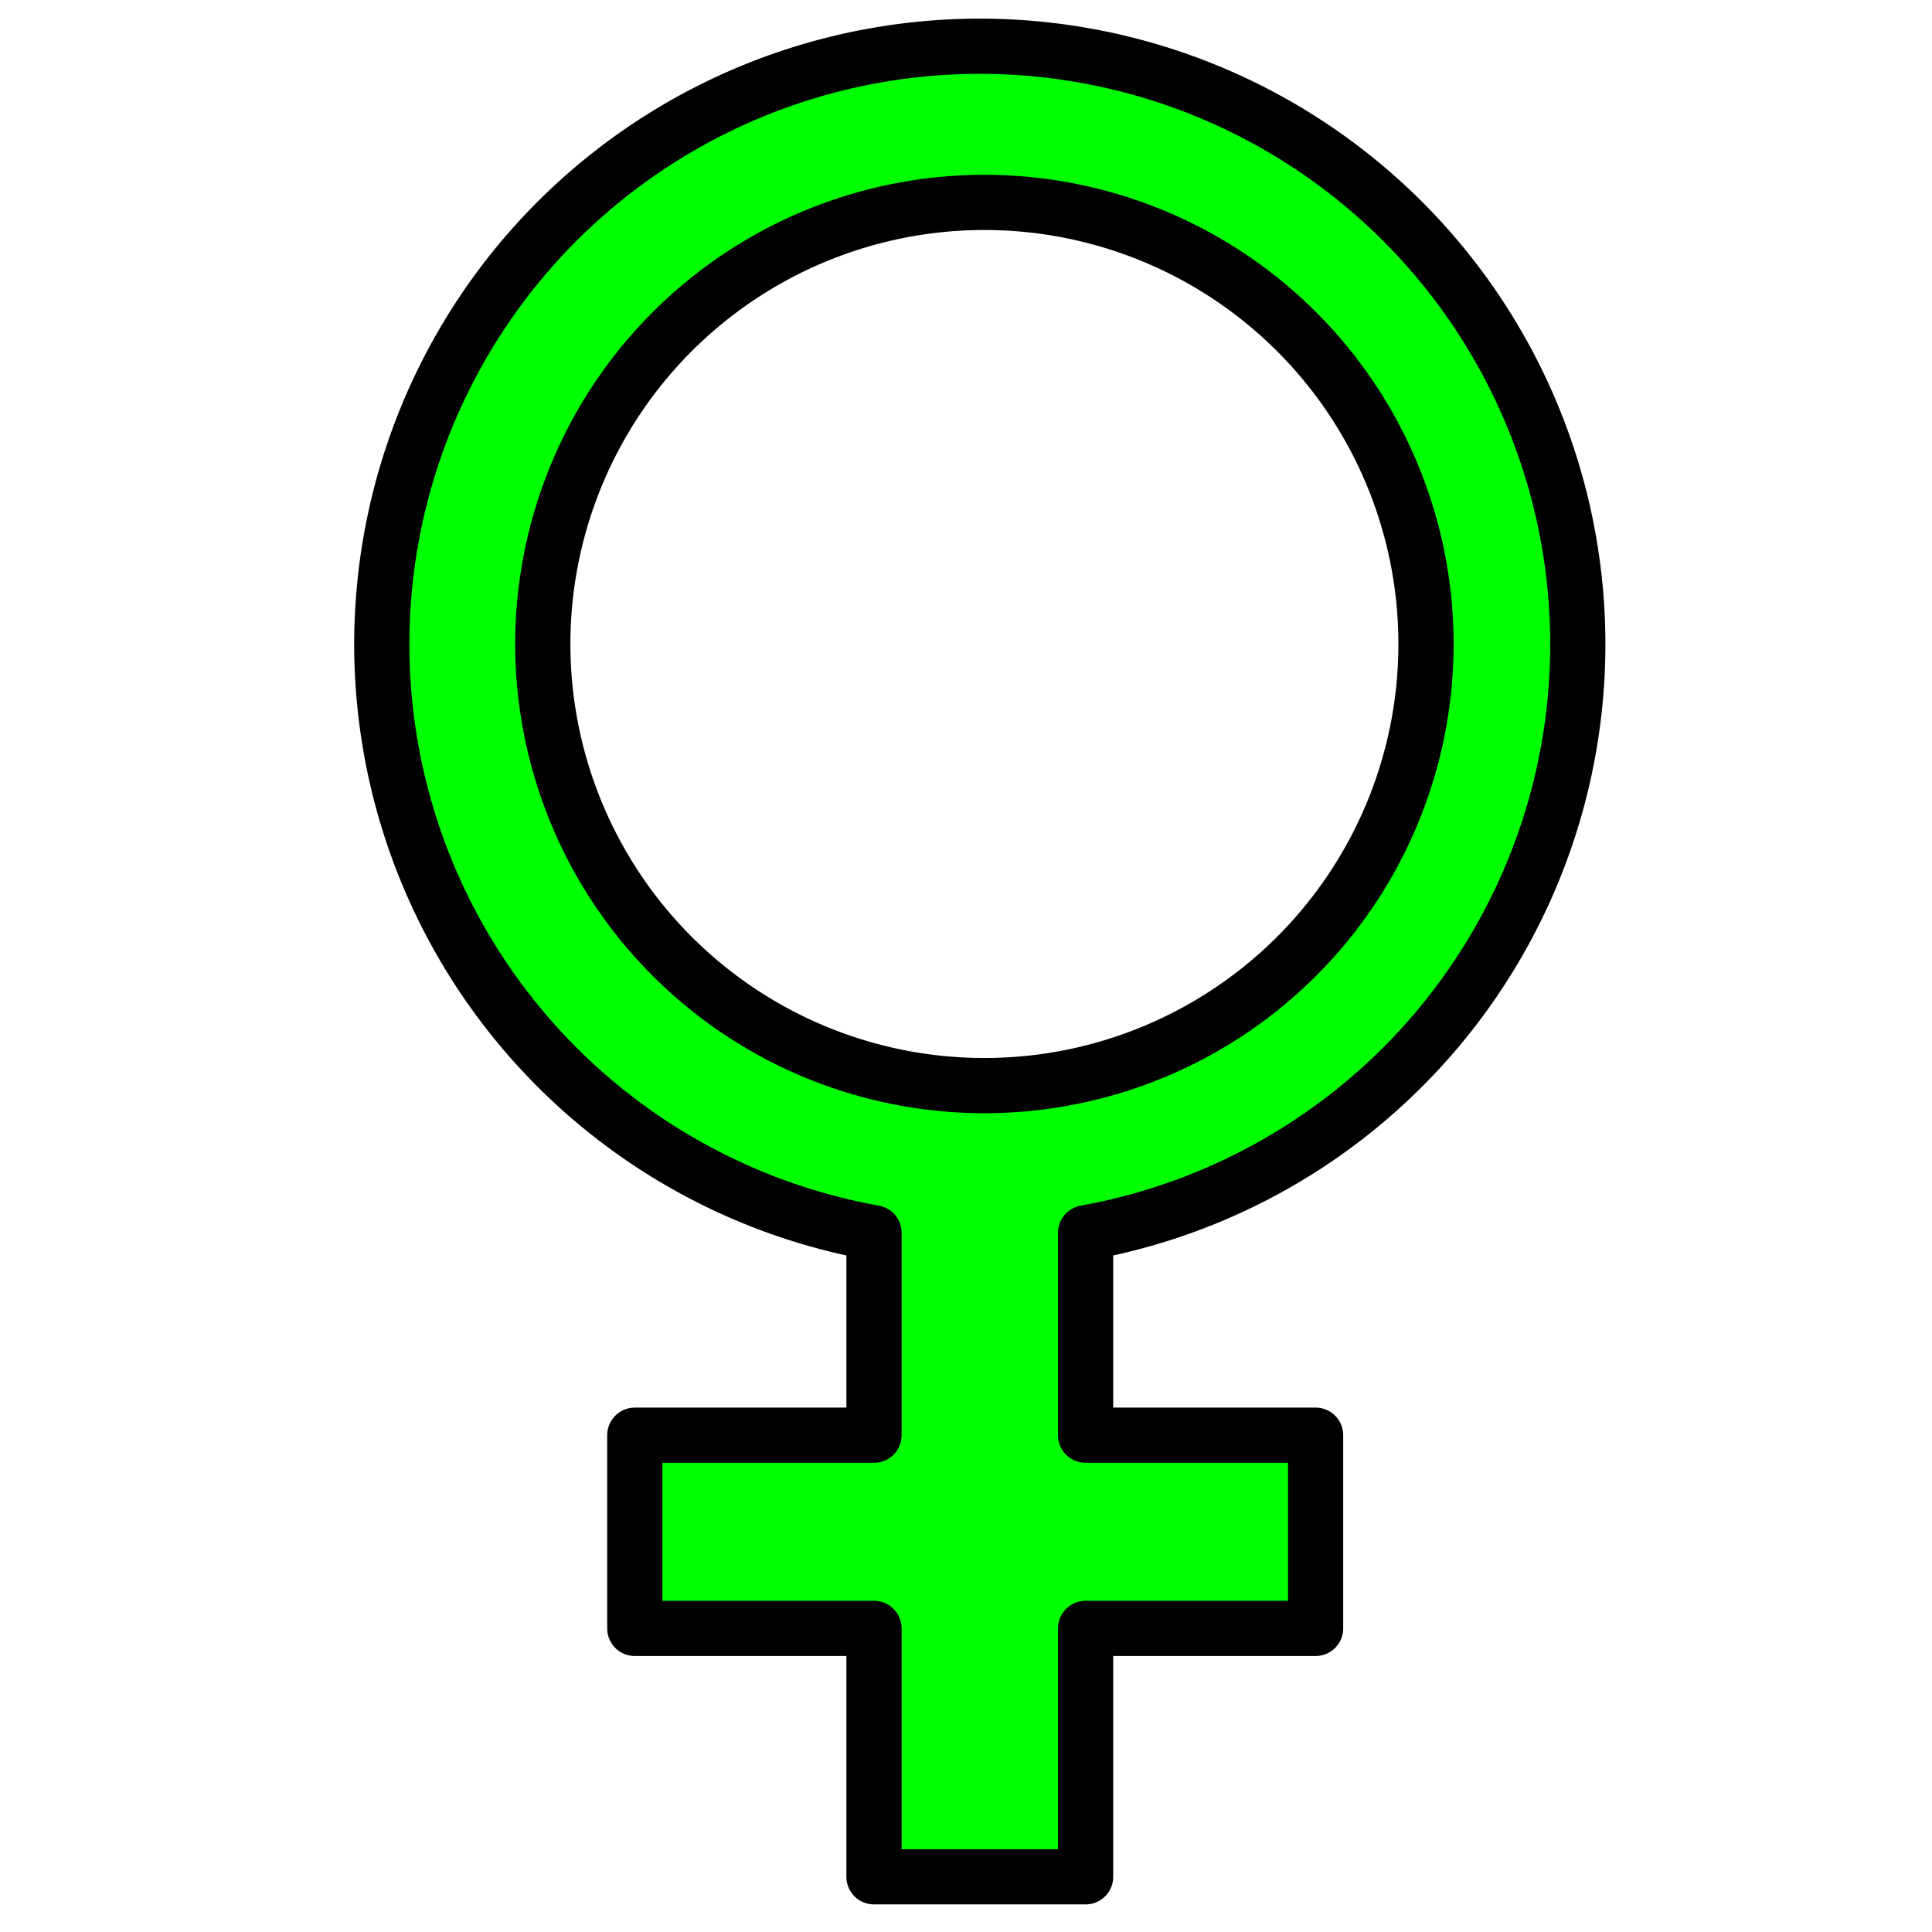 <?xml version="1.0"?><svg width="210" height="210" xmlns="http://www.w3.org/2000/svg">
 <g>
  <title>Layer 1</title>
  <path id="svg_1" stroke-miterlimit="4" stroke-linejoin="round" stroke-width="6" stroke="#000000" fill="#00ff00" d="m118,134a65,65 0 1 0 -23,0l0,22l-26,0l0,21l26,0l0,27l23,0l0,-27l25,0l0,-21l-25,0l0,-22zm37,-64a48,48 0 1 1 -96,0a48,48 0 1 1 96,0z"/>
 </g>
</svg>
